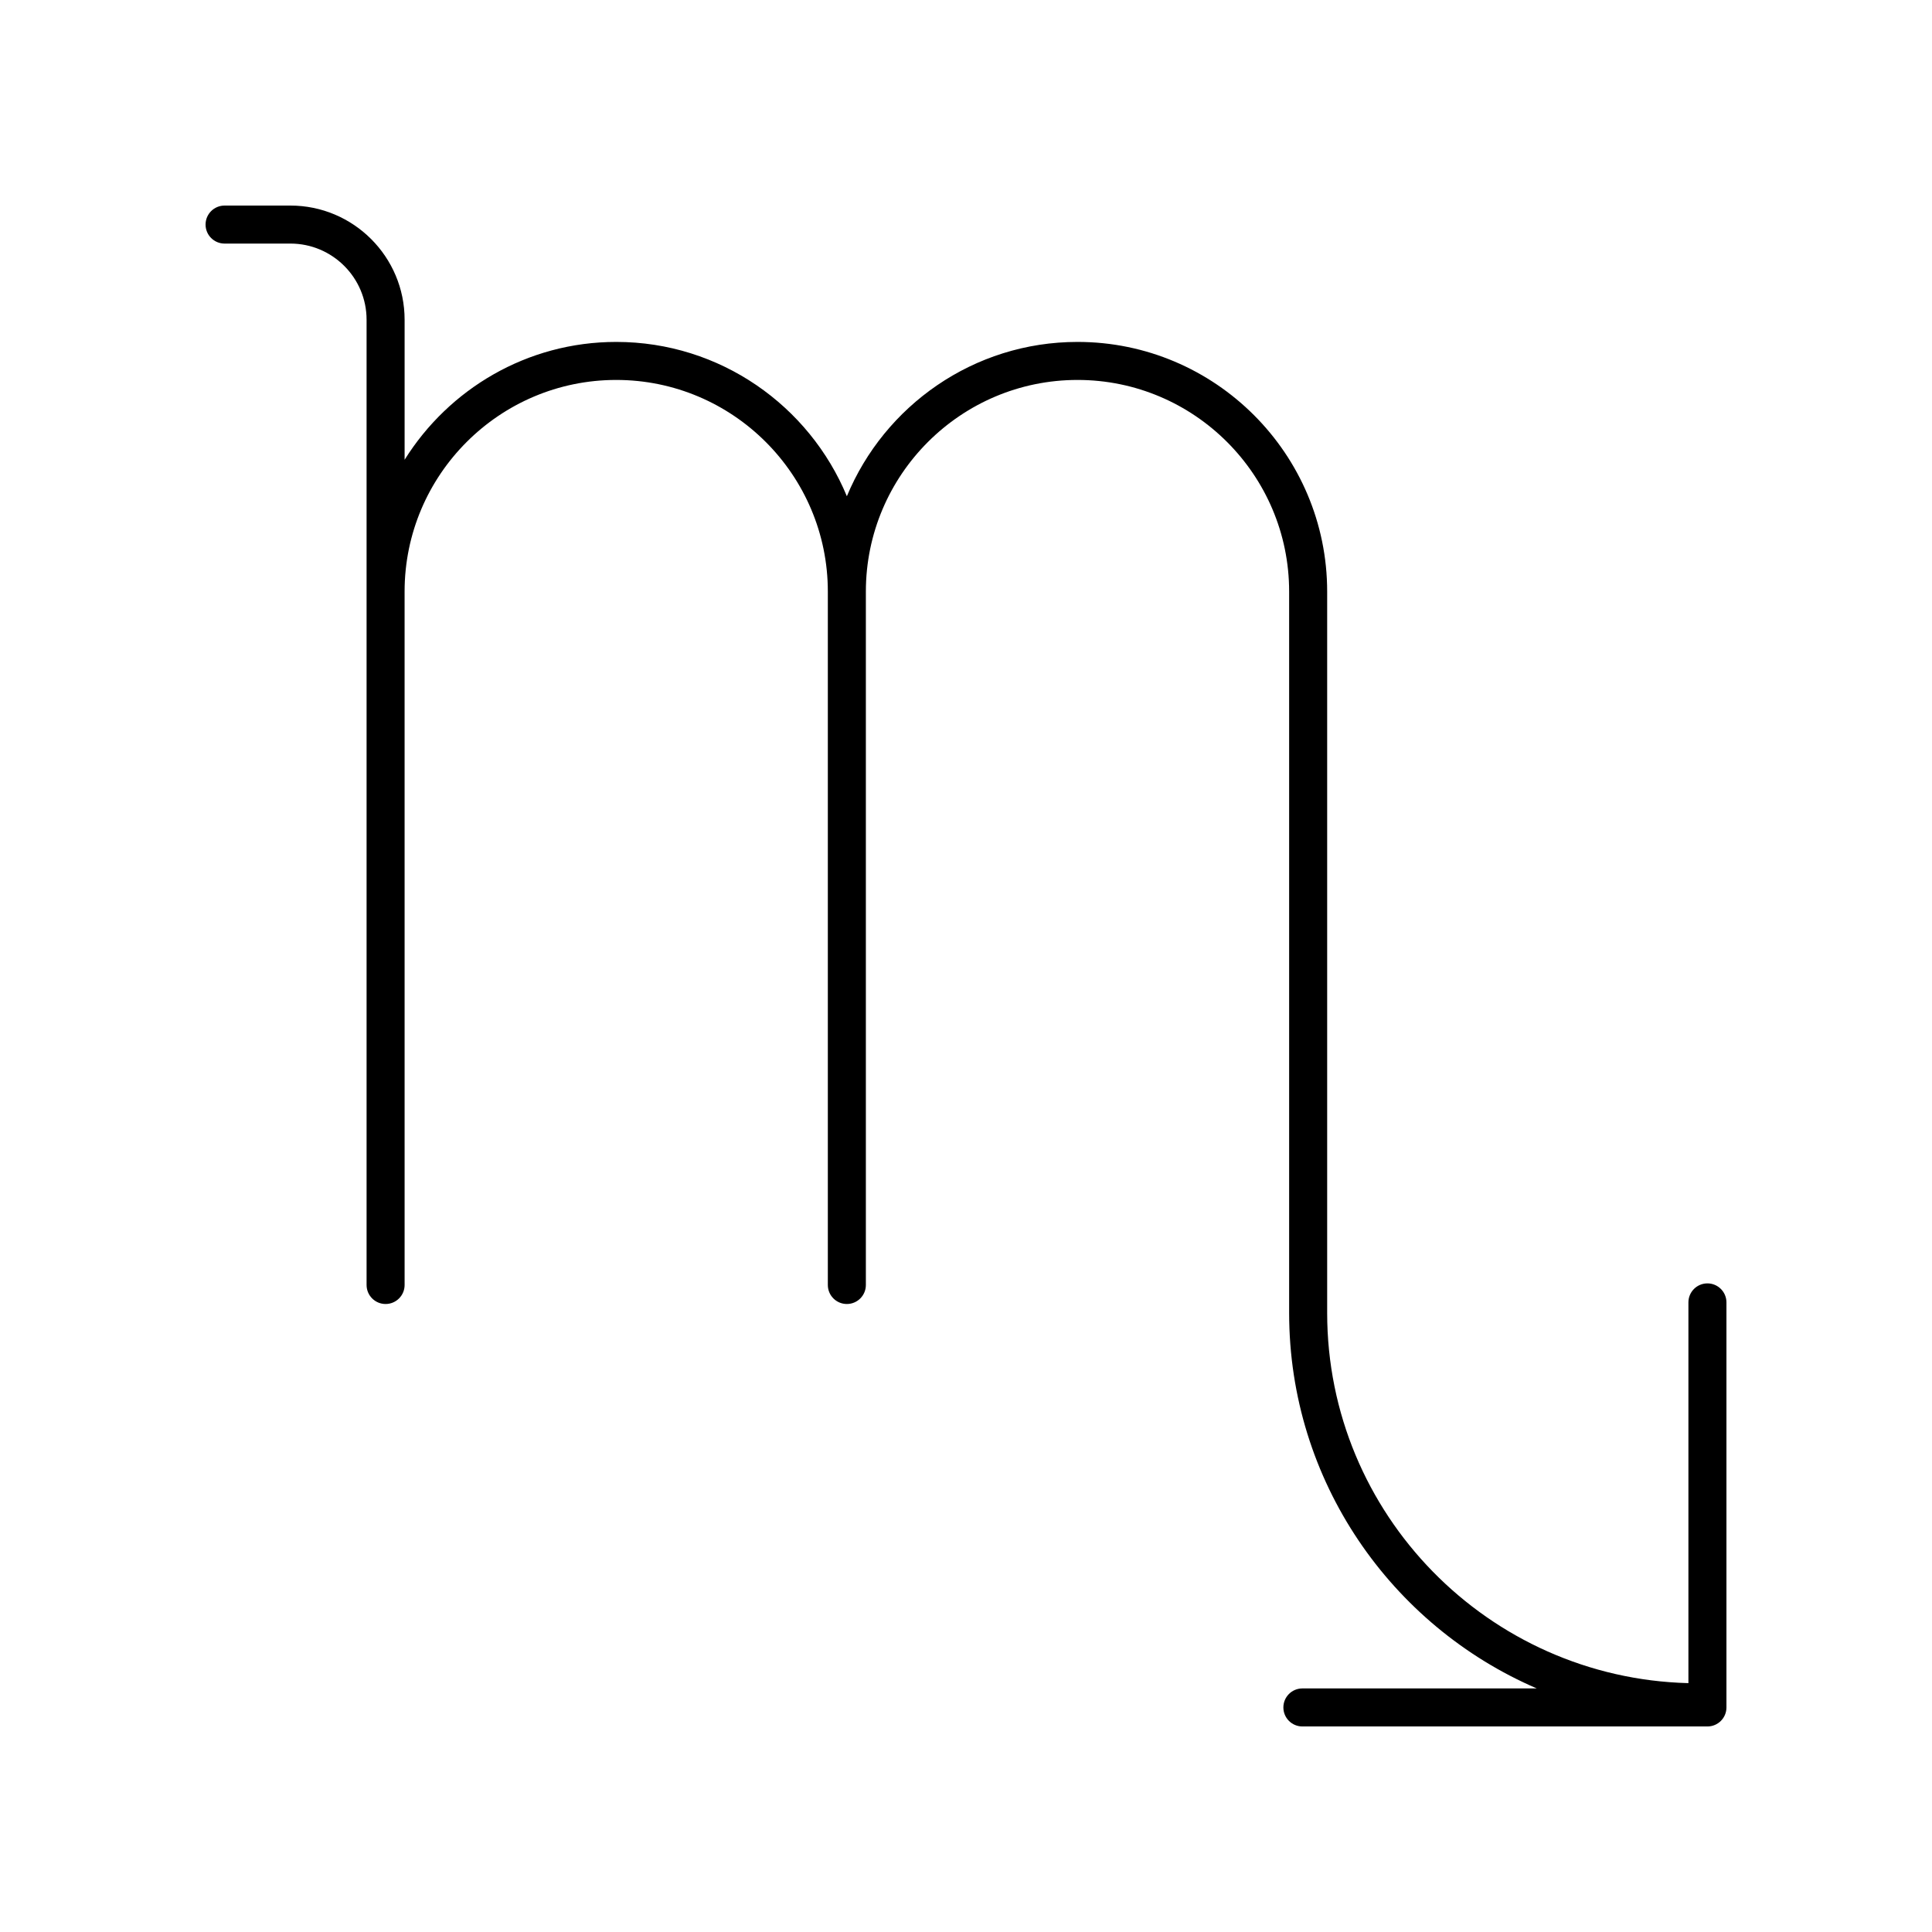 <?xml version="1.0" encoding="UTF-8"?>
<!-- Uploaded to: SVG Repo, www.svgrepo.com, Generator: SVG Repo Mixer Tools -->
<svg fill="#000000" width="800px" height="800px" version="1.1" viewBox="144 144 512 512" xmlns="http://www.w3.org/2000/svg">
 <path d="m203.51 208.55h17.453c11.129 0 20.184 9.055 20.184 20.184v255.8c0 2.781 2.254 5.039 5.039 5.039s5.039-2.254 5.039-5.039l-0.004-183.76c0-30.926 25.16-56.086 56.082-56.086 30.922 0 56.082 25.16 56.082 56.086v183.76c0 2.781 2.254 5.039 5.039 5.039 2.785 0 5.039-2.254 5.039-5.039v-183.76c0-30.926 25.16-56.086 56.09-56.086 30.922 0 56.082 25.16 56.082 56.086v191.16c0 44.57 27.07 82.914 65.625 99.516h-62.113c-2.785 0-5.039 2.254-5.039 5.039 0 2.781 2.254 5.039 5.039 5.039h107.34c2.785 0 5.039-2.254 5.039-5.039v-107.34c0-2.781-2.254-5.039-5.039-5.039s-5.039 2.254-5.039 5.039v100.9c-53.004-1.348-95.734-44.789-95.734-98.117v-191.16c0-36.48-29.676-66.16-66.16-66.16-27.535 0-51.176 16.918-61.125 40.895-9.949-23.977-33.586-40.895-61.121-40.895-23.652 0-44.383 12.516-56.082 31.23v-37.109c0-16.684-13.574-30.258-30.258-30.258h-17.453c-2.785 0-5.039 2.254-5.039 5.039 0.004 2.781 2.254 5.035 5.039 5.035z"/>
</svg>